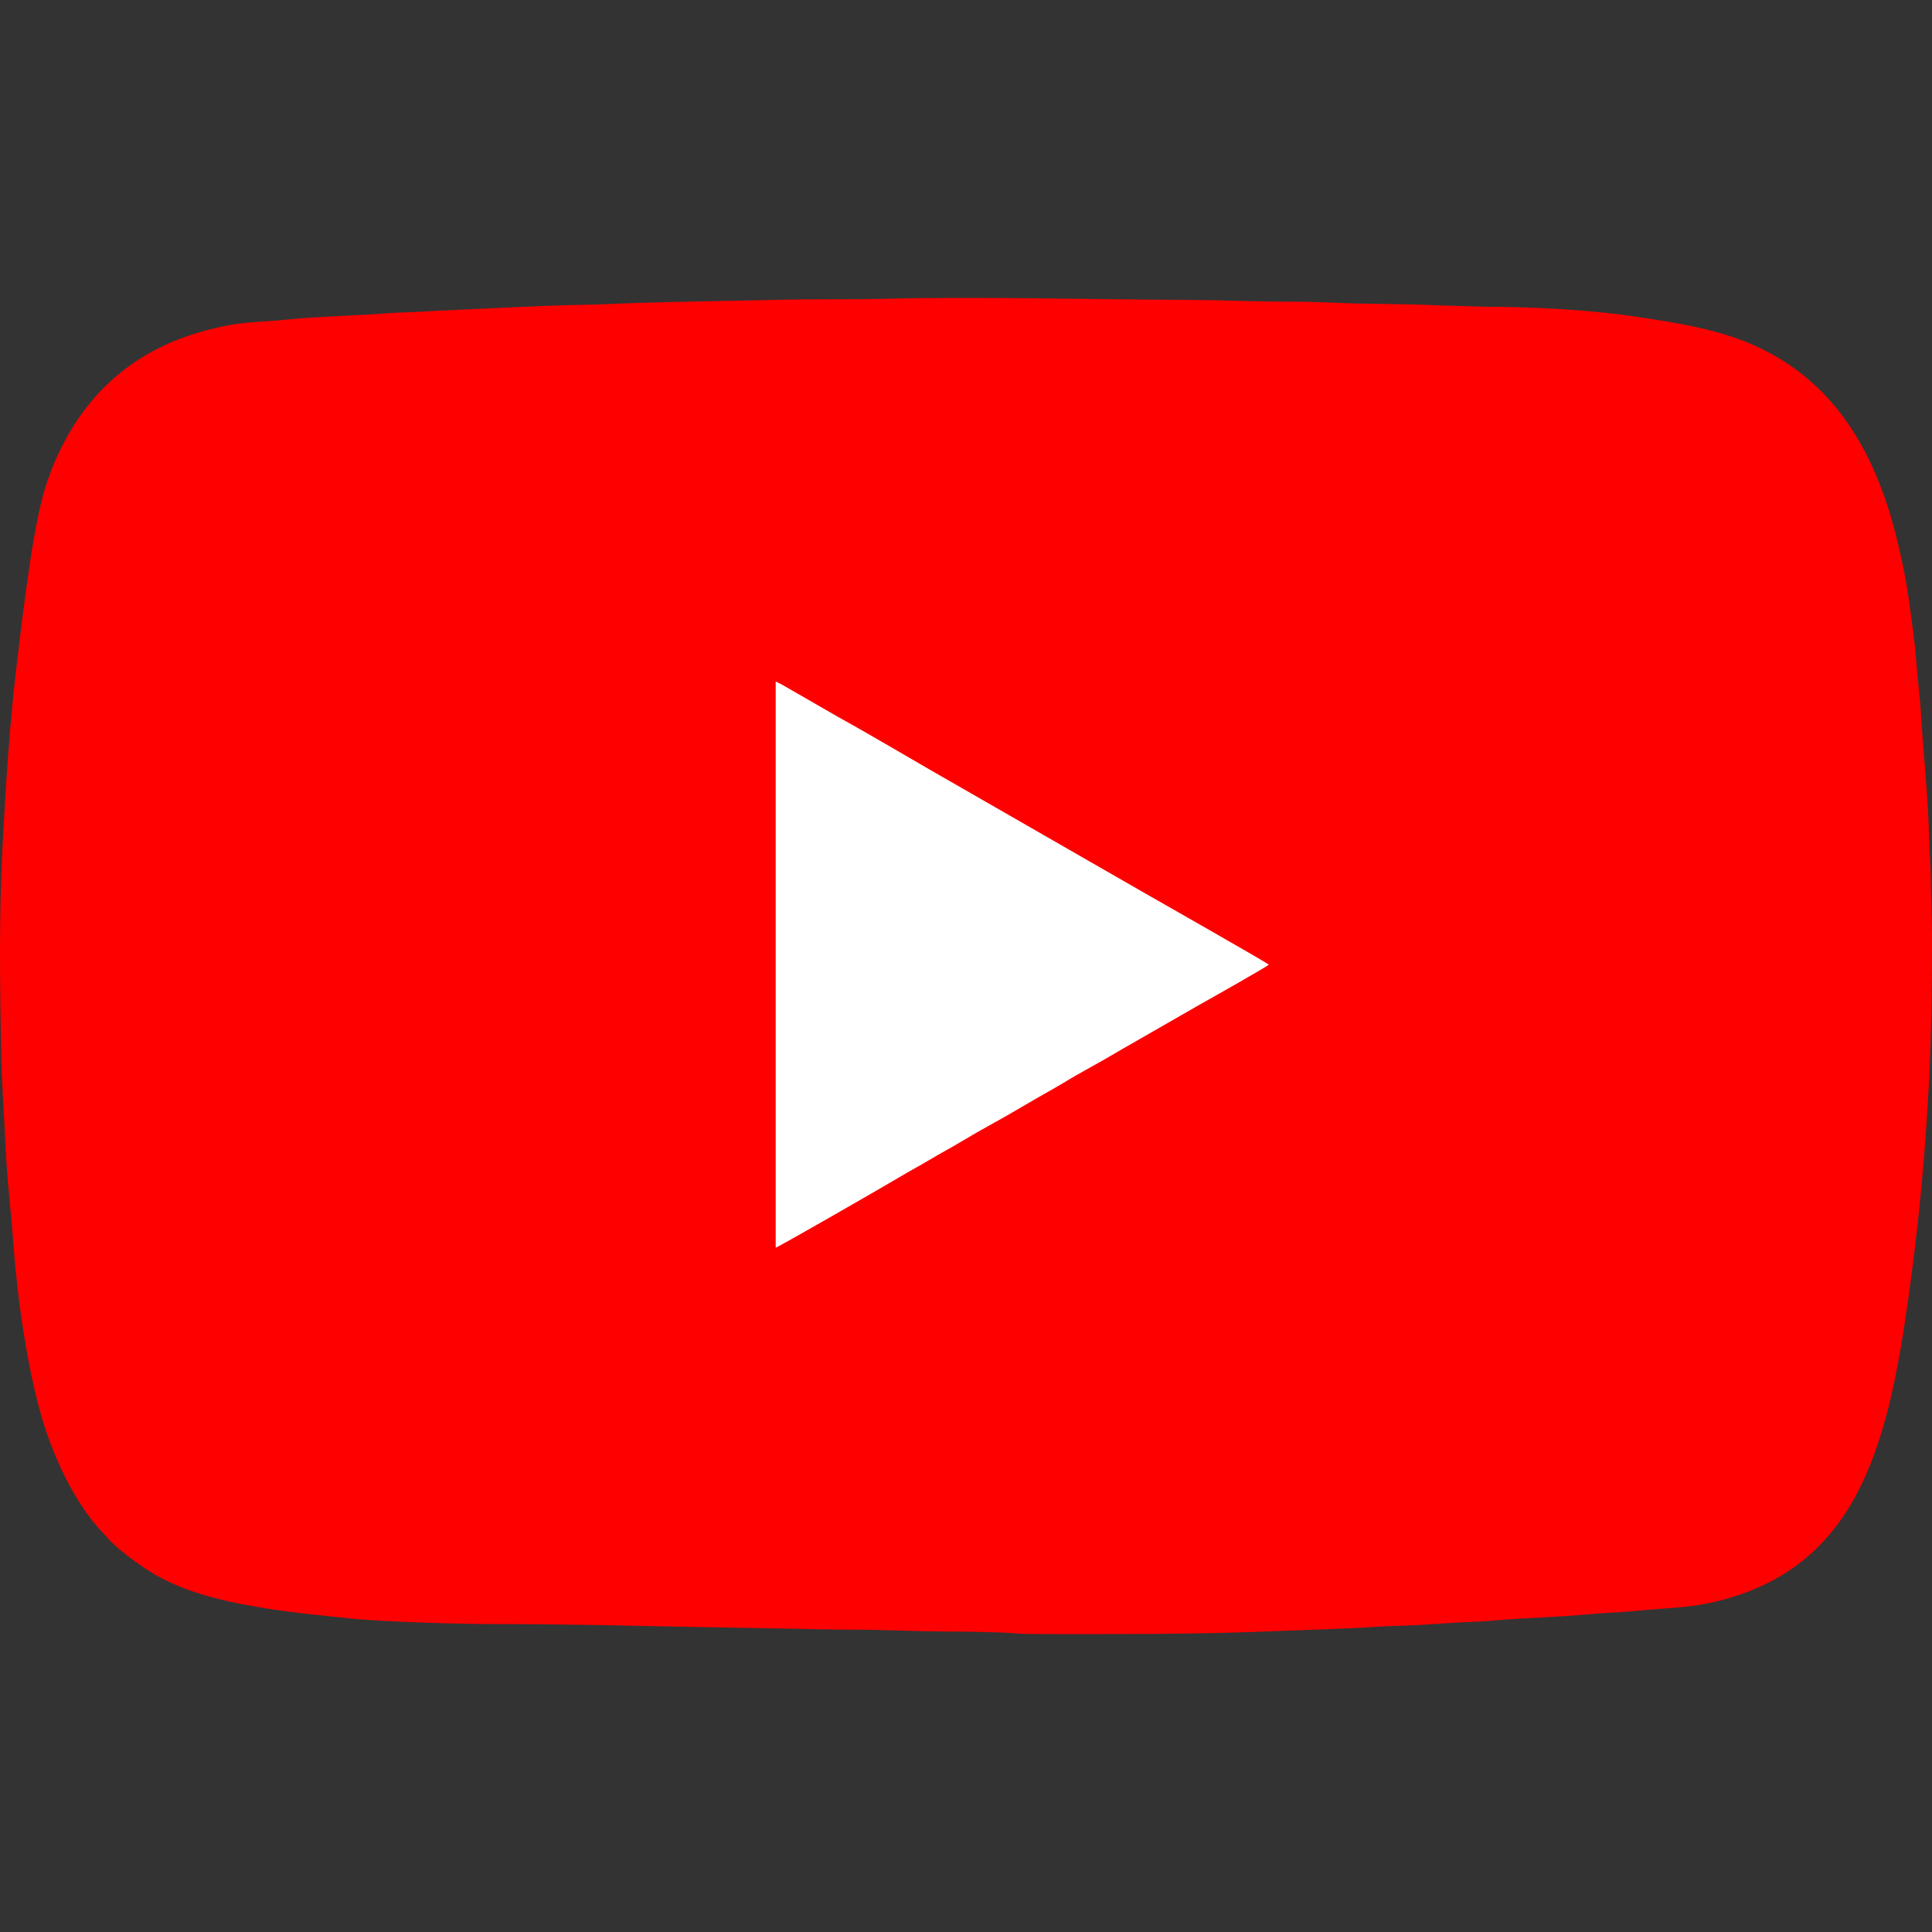<?xml version="1.0" encoding="UTF-8"?>
<!DOCTYPE svg PUBLIC "-//W3C//DTD SVG 1.1//EN" "http://www.w3.org/Graphics/SVG/1.1/DTD/svg11.dtd">
<!-- Creator: CorelDRAW 2021 (64-Bit) -->
<svg xmlns="http://www.w3.org/2000/svg" xml:space="preserve" width="1080px" height="1080px" version="1.1" style="shape-rendering:geometricPrecision; text-rendering:geometricPrecision; image-rendering:optimizeQuality; fill-rule:evenodd; clip-rule:evenodd"
viewBox="0 0 1080 1080"
 xmlns:xlink="http://www.w3.org/1999/xlink"
 xmlns:xodm="http://www.corel.com/coreldraw/odm/2003">
 <rect x="0" y="0" width="1080" height="1080" fill="#333333" stroke="none"/>
 <defs>
  <style type="text/css">
   <![CDATA[
    .fil0056 {fill:#FE0000}
    .fil112 {fill:white}
   ]]>
  </style>
 </defs>
 <g id="Layer_x0020_1">
  <g id="_2460725127568">
   <path class="fil0056" d="M493.38 167.05c-18.86,0.47 -37.84,0.06 -56.73,0.51 -27.79,0.67 -55.57,0.96 -83.5,1.89 -8.99,0.3 -18.65,0.85 -27.69,0.96 -13.03,0.15 -28.12,0.96 -41.49,1.48l-26.8 1.25c-4.6,0.37 -9.13,0.28 -13.72,0.64 -9.02,0.7 -18.22,0.68 -27.3,1.38 -16.78,1.31 -38.27,1.7 -53.81,3.31 -20.91,2.17 -27.8,0.7 -50.16,7.06 -42.64,12.11 -71.62,41.37 -86.22,84.93 -7.45,22.22 -13.02,71.7 -16.23,97.8 -4.26,34.73 -6.49,70.05 -8.36,105.58 -1.96,37.2 -1.43,75.46 -0.78,112.97 0.31,18.2 1.72,36.34 2.53,54.35 0.78,17.58 2.99,35.44 4.25,52.91 2.22,30.74 7.58,69.27 15.92,98.07 6.39,22.04 18.68,48.86 34.59,65.11 1.26,1.28 2.14,2.49 3.4,3.75 5.79,5.8 12.87,11.11 19.91,15.83 18.45,12.38 41.1,17.87 64.03,21.69 18.88,3.15 31.73,4.18 50.67,6.21 18.48,1.97 63.26,3.19 82.73,3.16 37.28,-0.07 74.92,0.93 112.27,1.64l56.12 1c9.51,0.23 18.8,0.44 28.26,0.44 18.57,-0.01 37.52,1.08 56.13,1.07 9.33,0 18.82,0.26 28.25,0.54 4.64,0.14 8.7,0.68 13.5,0.76 4.69,0.07 9.32,0.13 14.03,0.13 37.94,0 75.52,0.11 112.93,-1.18 18.21,-0.63 36.54,-1.37 54.77,-2.08 8.86,-0.34 18.37,-1.26 27.16,-1.39 11.77,-0.16 27.88,-1.73 40.42,-2.17 4.09,-0.15 9.23,-0.42 13.41,-0.82 8.68,-0.84 18.07,-1.2 26.96,-1.72 8.7,-0.49 17.96,-1.03 26.73,-1.82 8.73,-0.78 17.93,-1.04 26.59,-1.93 19.62,-2.01 30.17,-1.14 50.23,-6.98 77.79,-22.68 91.18,-97 102.43,-182.77 4.42,-33.71 7.61,-69.22 9.43,-104.51 1.58,-30.72 1.76,-54.13 1.76,-84.36 0,-9.4 -0.61,-19.08 -0.62,-28.25 0,-9.12 -0.84,-18.2 -1.07,-27.16 -0.43,-17.44 -2.25,-36.12 -3.54,-53.63 -0.64,-8.8 -1.04,-17.82 -2.04,-26.55 -0.99,-8.68 -1.41,-17.21 -2.41,-25.86 -1,-8.67 -2.04,-16.47 -3.26,-25.18 -1.99,-14.22 -6.28,-33.81 -10.28,-47.05 -13.26,-43.91 -36.15,-77.02 -76.18,-95 -20.84,-9.36 -45.48,-13.02 -68.94,-16.44 -23.98,-3.49 -56.27,-5.12 -80.64,-5.14l-27.89 -0.8c-17.63,-0.94 -38.16,-0.59 -55.77,-1.39 -8.97,-0.41 -18.88,-0.68 -27.89,-0.68 -18.51,0.01 -37.31,-0.9 -55.76,-0.97 -56.15,-0.19 -114.26,-1.98 -170.33,-0.59z"/>
   <path class="fil112" d="M433.62 697.46c1.76,-0.46 61.24,-34.63 69.24,-39.46 5.73,-3.45 11.41,-6.41 17.02,-9.79 5.96,-3.59 11.47,-6.43 17.25,-9.92 5.66,-3.41 11.61,-6.82 17.27,-9.92 11.09,-6.06 23.03,-13.39 34.32,-19.67 1.36,-0.76 2.89,-1.73 4.3,-2.49 0.91,-0.5 1.18,-0.67 2.01,-1.19 7.54,-4.74 19.8,-11.11 28.18,-16.16 2.93,-1.76 5.74,-3.37 8.61,-4.98l38.61 -22.17c5.46,-3.04 37.17,-20.93 38.84,-22.45 -1.69,-1.55 -64.76,-37.34 -68.8,-39.68l-103.1 -59.22c-22.71,-12.88 -46.2,-27.02 -68.79,-39.55l-25.87 -14.89c-1.93,-1.11 -7.46,-4.44 -9.09,-4.87l0 316.41z"/>
  </g>
 </g>
</svg>
